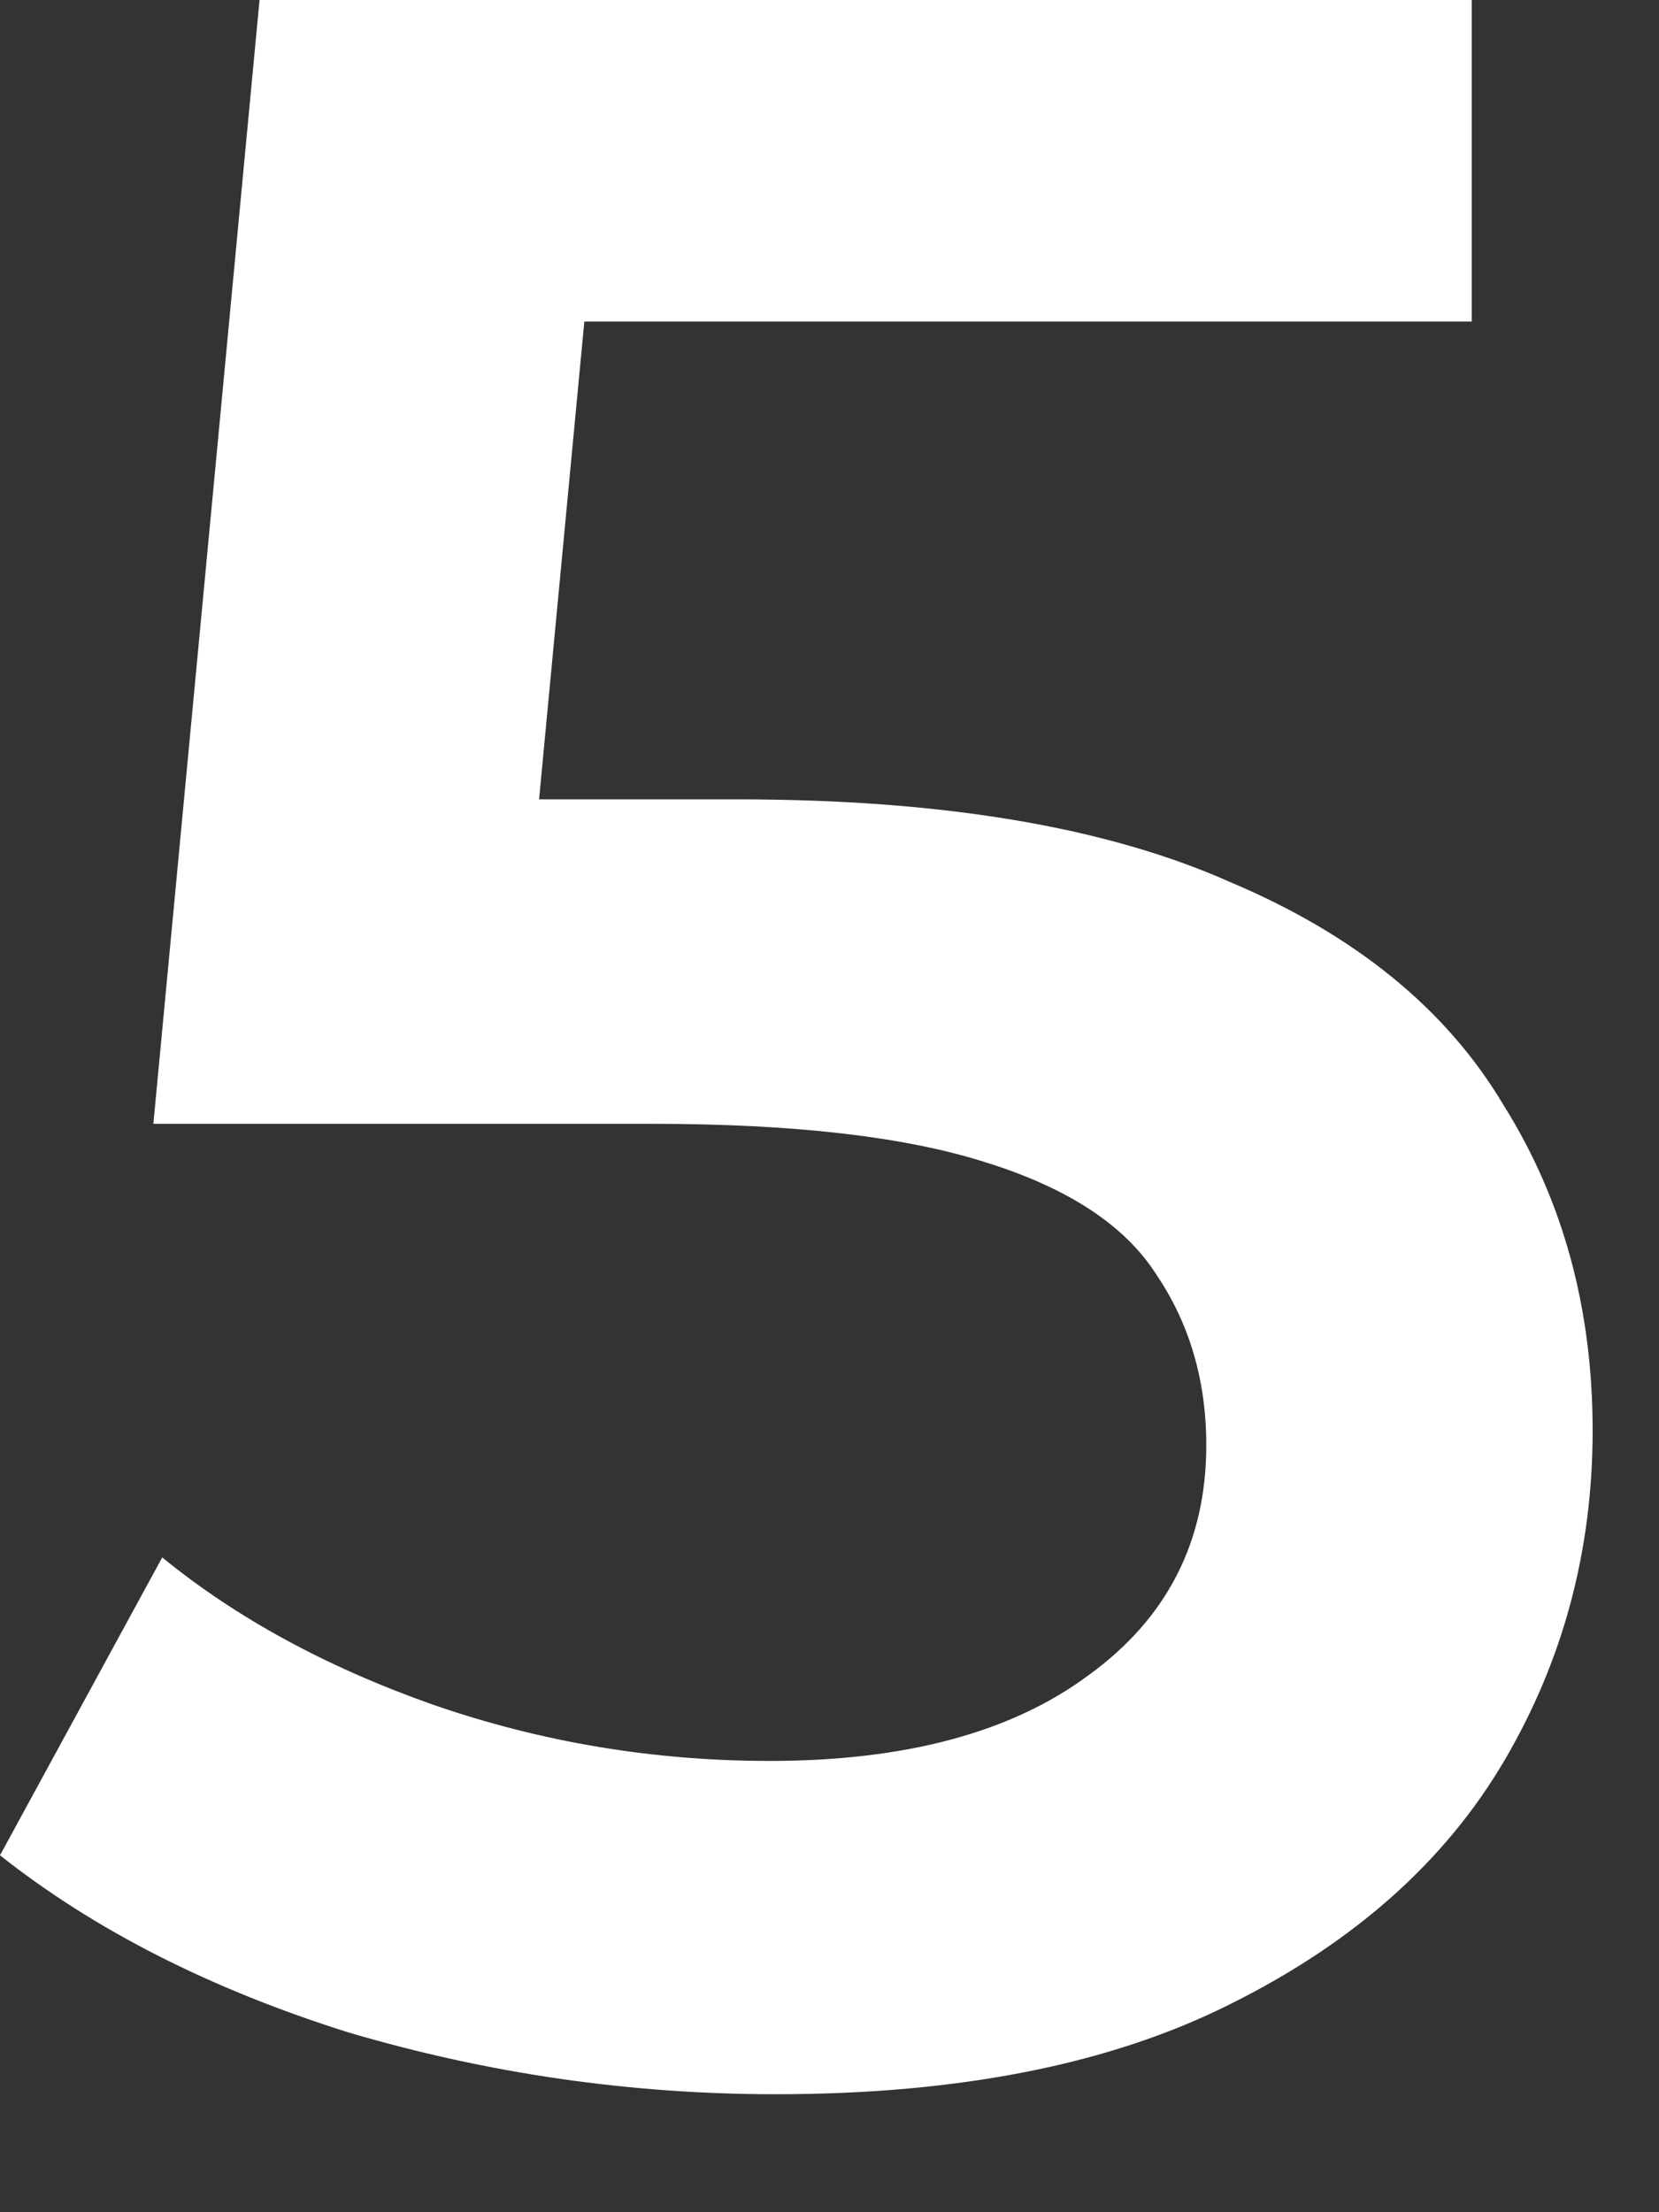<?xml version="1.0" encoding="utf-8"?>
<svg xmlns="http://www.w3.org/2000/svg" fill="none" height="100%" overflow="visible" preserveAspectRatio="none" style="display: block;" viewBox="0 0 9 12" width="100%">
<rect x="0" y="0" width="9" height="12" fill="#333333" stroke="none"/>
<path d="M4.208 11.36C3.419 11.36 2.645 11.248 1.888 11.024C1.141 10.789 0.512 10.469 0 10.064L0.88 8.448C1.285 8.779 1.776 9.045 2.352 9.248C2.939 9.451 3.547 9.552 4.176 9.552C4.912 9.552 5.488 9.397 5.904 9.088C6.331 8.779 6.544 8.363 6.544 7.84C6.544 7.488 6.453 7.179 6.272 6.912C6.101 6.645 5.792 6.443 5.344 6.304C4.907 6.165 4.304 6.096 3.536 6.096H0.832L1.408 0H7.984V1.744H2.176L3.264 0.752L2.832 5.312L1.744 4.336H4C5.109 4.336 6 4.485 6.672 4.784C7.355 5.072 7.851 5.477 8.16 6C8.48 6.512 8.64 7.099 8.64 7.76C8.64 8.411 8.48 9.008 8.16 9.552C7.84 10.096 7.349 10.533 6.688 10.864C6.037 11.195 5.211 11.36 4.208 11.36Z" fill="white" id="5"/>
</svg>